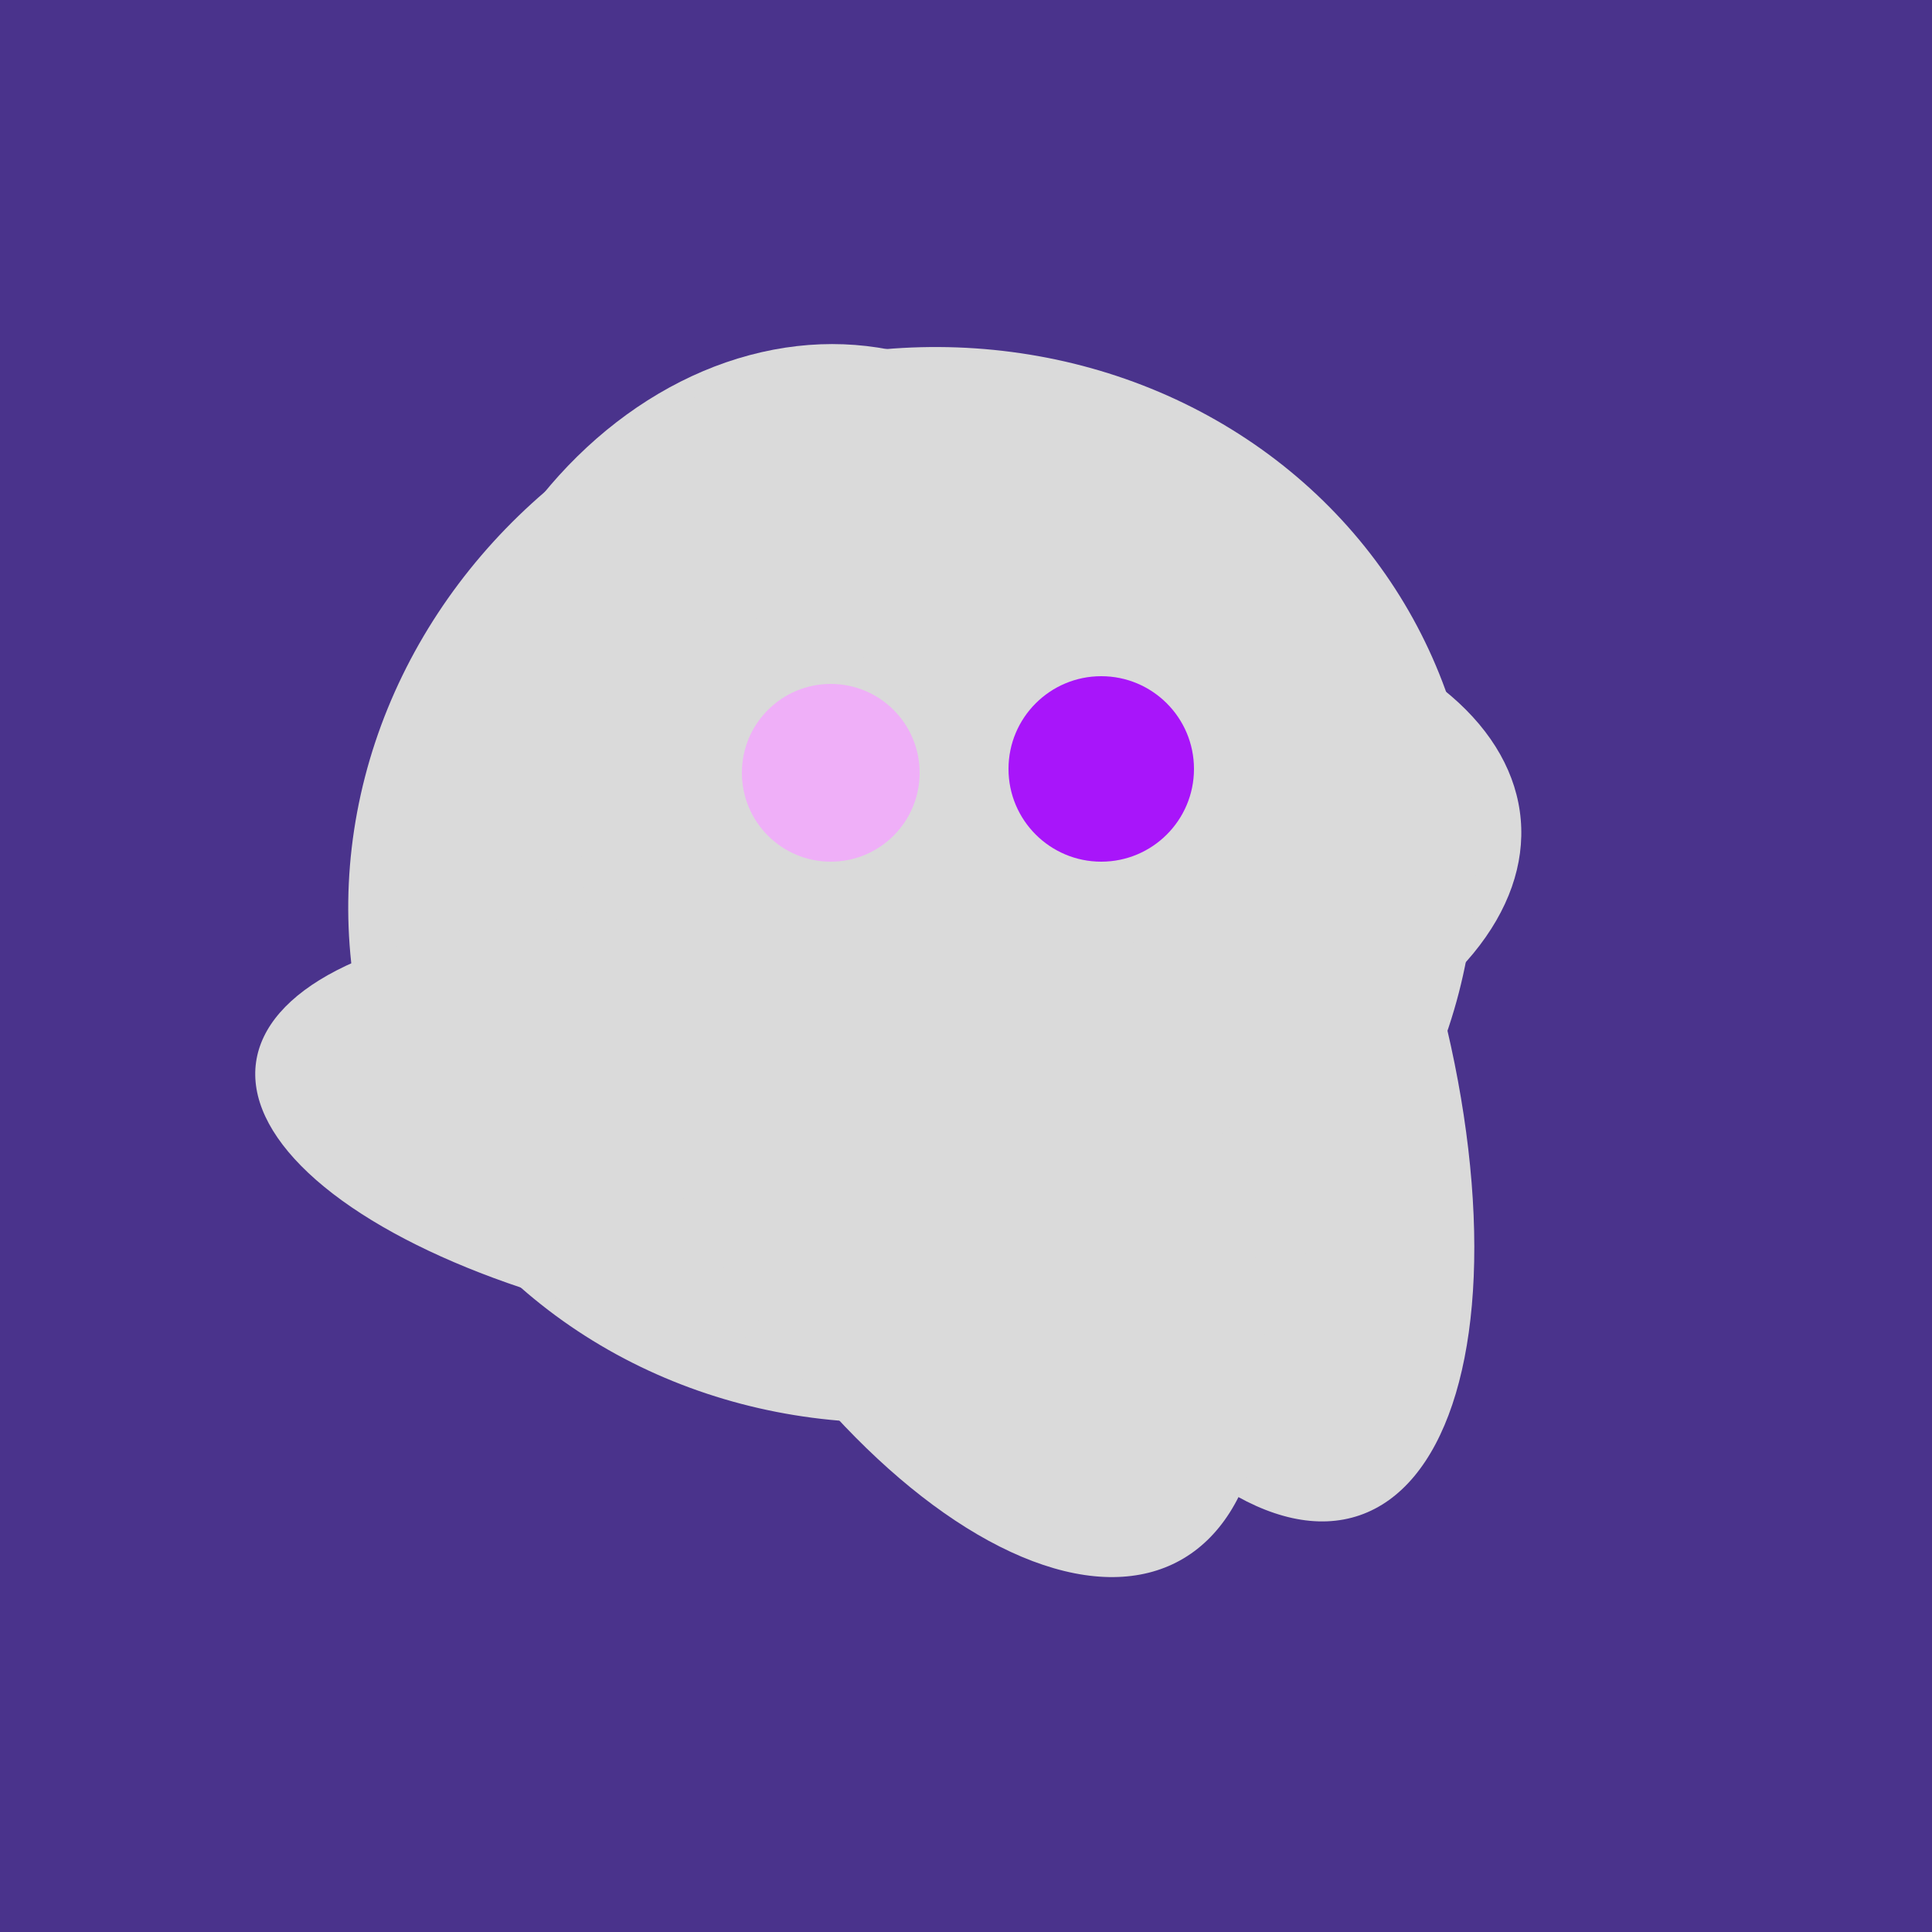 <svg width="500" height="500" xmlns="http://www.w3.org/2000/svg"><rect width="500" height="500" fill="#4a338c"/><ellipse cx="204" cy="196" rx="90" ry="109" transform="rotate(20, 204, 196)" fill="rgb(218,218,218)"/><ellipse cx="280" cy="222" rx="67" ry="114" transform="rotate(265, 280, 222)" fill="rgb(218,218,218)"/><ellipse cx="305" cy="256" rx="144" ry="64" transform="rotate(71, 305, 256)" fill="rgb(218,218,218)"/><ellipse cx="236" cy="229" rx="138" ry="147" transform="rotate(69, 236, 229)" fill="rgb(218,218,218)"/><ellipse cx="195" cy="293" rx="53" ry="130" transform="rotate(98, 195, 293)" fill="rgb(218,218,218)"/><ellipse cx="239" cy="284" rx="67" ry="137" transform="rotate(151, 239, 284)" fill="rgb(218,218,218)"/><circle cx="215" cy="200" r="23" fill="rgb(239,175,248)" /><circle cx="285" cy="199" r="24" fill="rgb(168,21,250)" /></svg>